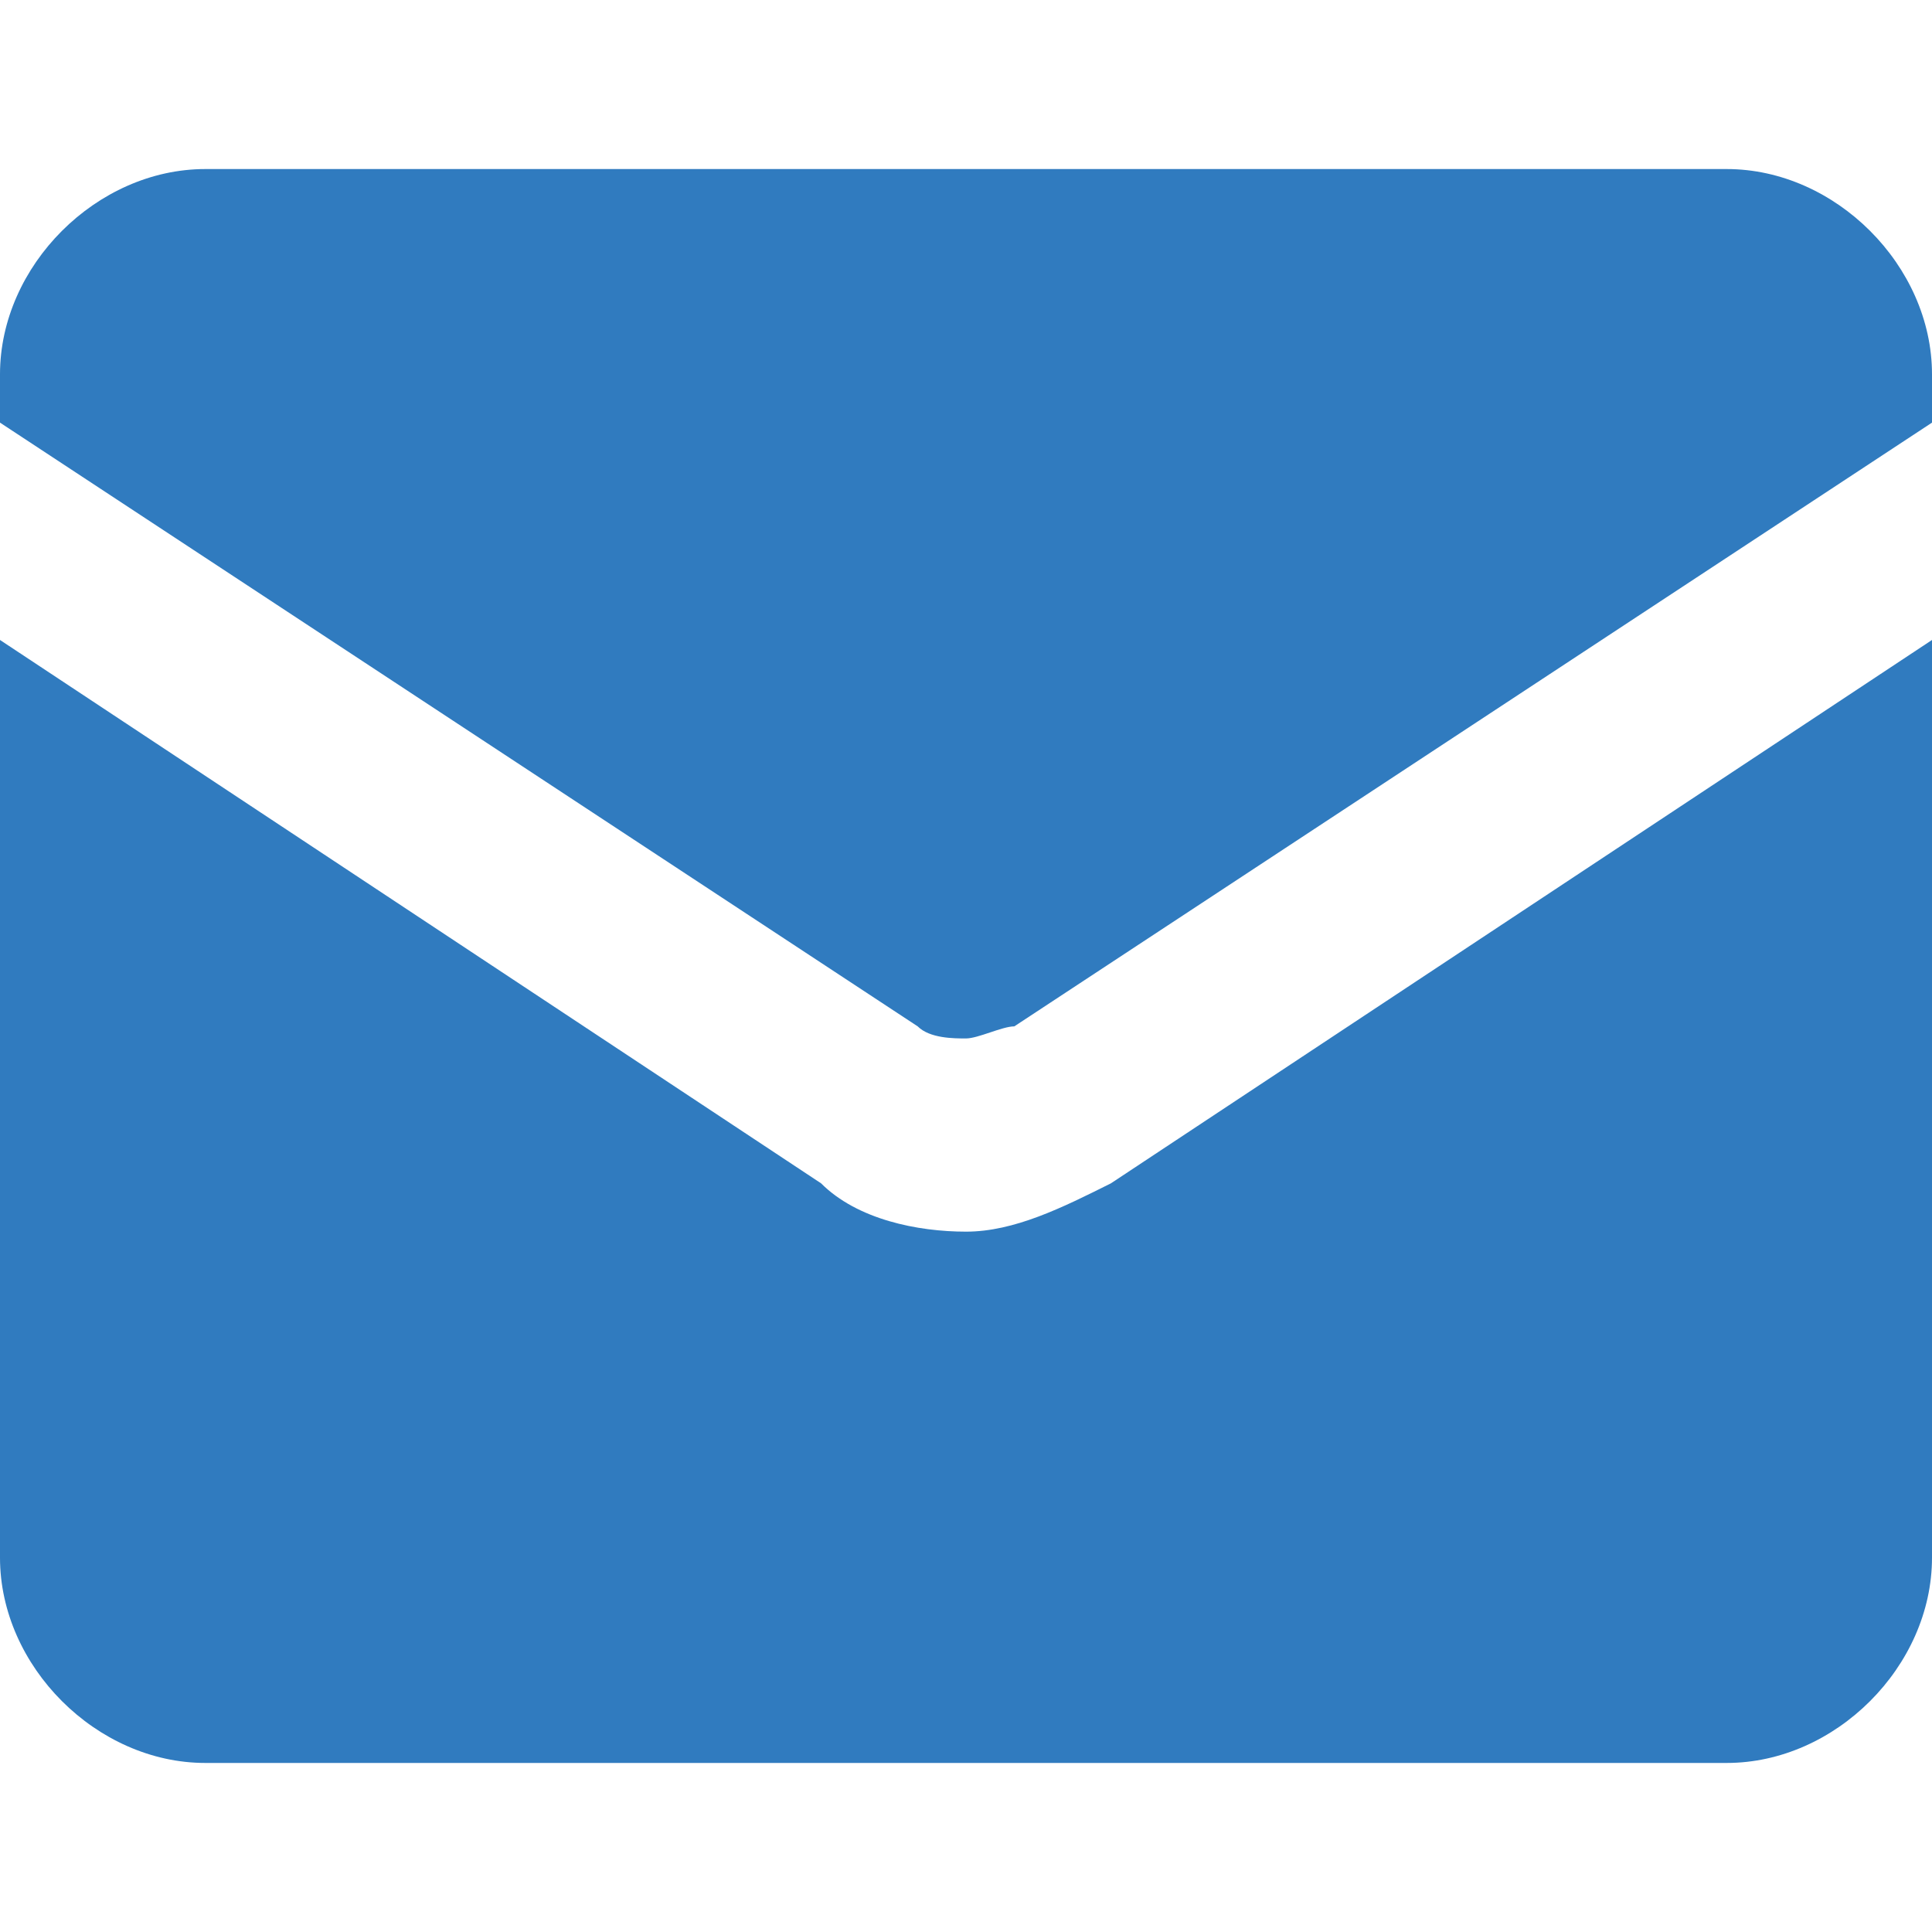 <?xml version="1.0" encoding="UTF-8"?> <svg xmlns="http://www.w3.org/2000/svg" xmlns:xlink="http://www.w3.org/1999/xlink" id="Layer_1" version="1.1" viewBox="0 0 16 16"><defs><style> .st0 { fill: #307bbf; fill-rule: evenodd; } .st1 { fill: none; } .st2 { clip-path: url(#clippath); } </style><clipPath id="clippath"><rect class="st1" y="0" width="16" height="16"></rect></clipPath></defs><g class="st2"><path class="st0" d="M0,3.1c0-.9.8-1.7,1.7-1.7h12.6c.9,0,1.7.8,1.7,1.7v.4l-7.6,5c-.1,0-.3.1-.4.1s-.3,0-.4-.1L0,3.5v-.4ZM0,5.3v7.6c0,.9.8,1.7,1.7,1.7h12.6c.9,0,1.7-.8,1.7-1.7v-7.6l-6.8,4.5h0c-.4.2-.8.4-1.2.4s-.9-.1-1.2-.4h0S0,5.3,0,5.3Z"></path></g></svg> 